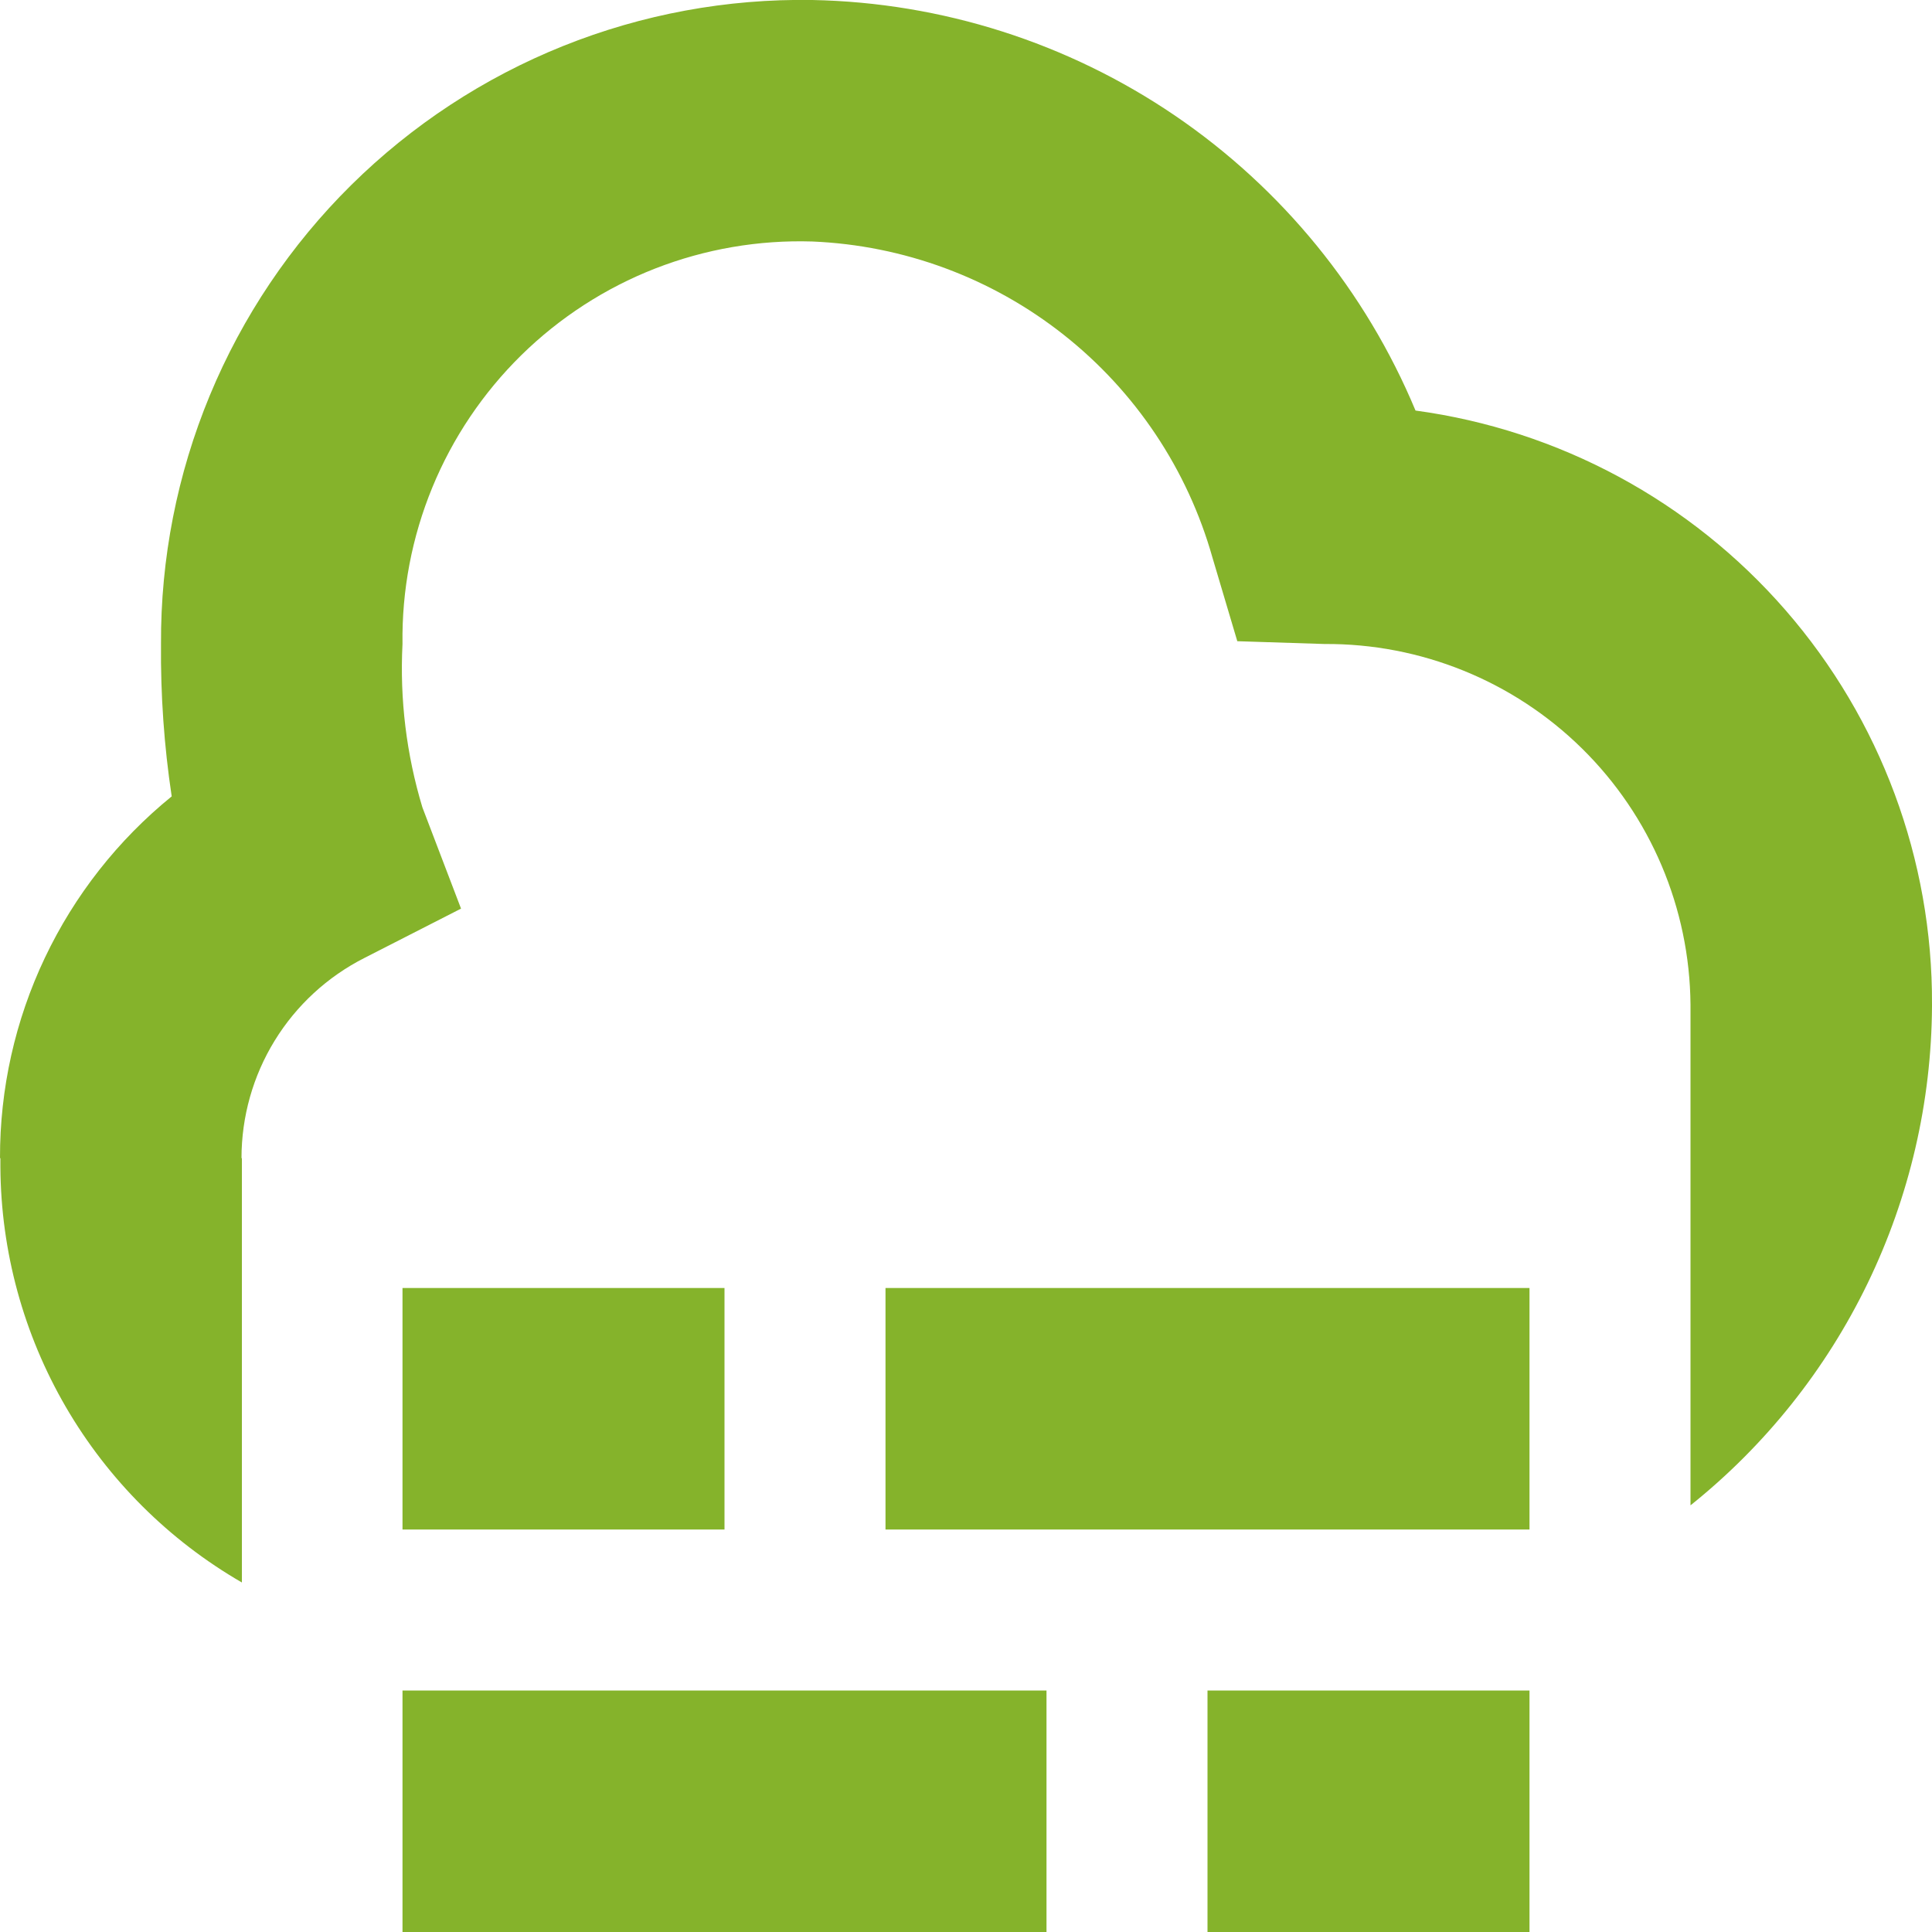 <svg width="54" height="54" viewBox="0 0 54 54" fill="none" xmlns="http://www.w3.org/2000/svg">
<g clip-path="url(#clip0_105_83)">
<path d="M11.25 47.25H29.25V54H11.25V47.25ZM33.75 54H42.75V47.25H33.75V54ZM24.75 42.75H42.75V36H24.75V42.75ZM11.25 36V42.75H20.25V36H11.25ZM54 28.076C54.019 24.028 52.564 20.111 49.908 17.057C47.252 14.003 43.575 12.019 39.564 11.475C38.17 8.133 35.834 5.269 32.841 3.231C29.847 1.194 26.325 0.071 22.705 0C20.32 -0.039 17.952 0.398 15.739 1.286C13.526 2.174 11.513 3.496 9.817 5.172C8.122 6.849 6.778 8.847 5.865 11.05C4.952 13.253 4.488 15.616 4.5 18C4.487 19.426 4.587 20.85 4.799 22.259C3.296 23.48 2.084 25.022 1.254 26.771C0.423 28.521 -0.005 30.434 4.70086e-05 32.371H0.011C0.011 32.454 0.011 32.54 0.011 32.625C0.026 34.98 0.657 37.291 1.841 39.327C3.025 41.362 4.722 43.053 6.761 44.231V32.625C6.761 32.54 6.761 32.454 6.761 32.371H6.75C6.75 31.212 7.07 30.075 7.677 29.087C8.283 28.1 9.152 27.299 10.186 26.775L12.886 25.396L11.806 22.566C11.359 21.087 11.171 19.543 11.25 18C11.229 16.5 11.513 15.011 12.084 13.623C12.655 12.235 13.502 10.978 14.572 9.926C15.643 8.875 16.916 8.051 18.313 7.505C19.711 6.96 21.205 6.703 22.705 6.75C25.262 6.857 27.721 7.769 29.729 9.356C31.738 10.942 33.194 13.123 33.889 15.586L34.583 17.922L37.017 18C39.709 17.982 42.299 19.032 44.218 20.921C46.136 22.81 47.227 25.383 47.25 28.076V42.075C49.343 40.4 51.035 38.277 52.203 35.864C53.371 33.45 53.985 30.806 54 28.125V28.076Z" fill="#85B32B"/>
</g>
<defs>
<clipPath id="clip0_105_83">
<rect width="54" height="54" fill="white"/>
</clipPath>
</defs>
</svg>
